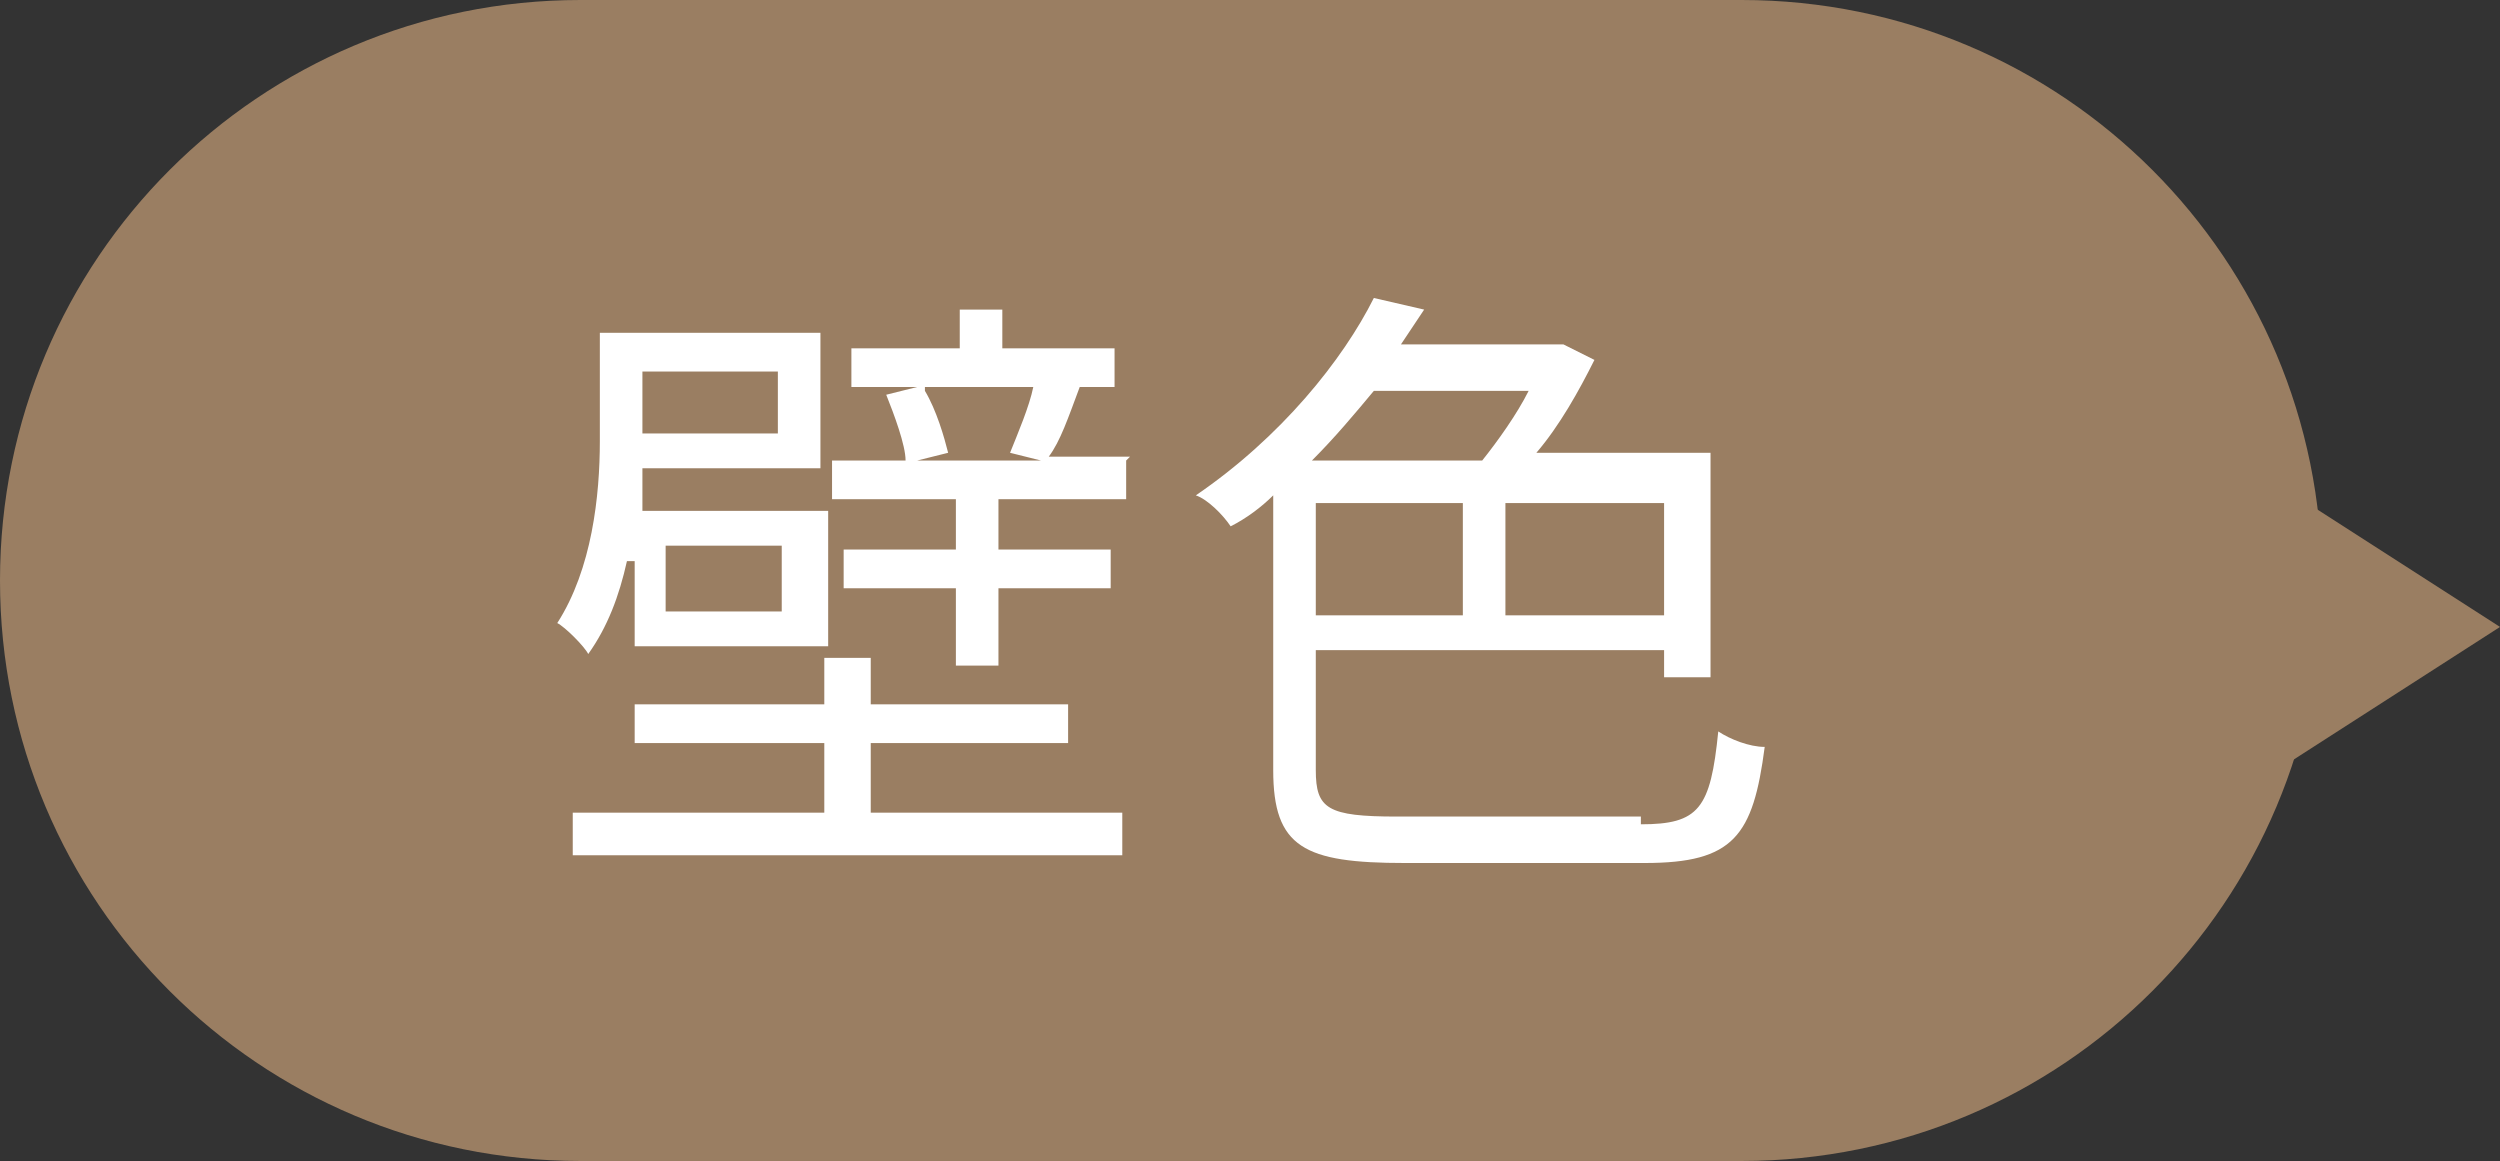 <?xml version="1.0" encoding="UTF-8"?>
<svg xmlns="http://www.w3.org/2000/svg" width="64.6" height="30" version="1.1" viewBox="0 0 64.6 30">
  <rect x="0" y="0" width="64.6" height="30" fill="#333333" stroke="none"/>
  <defs>
    <style>
      .cls-1 {
        fill: #9a7e62;
      }

      .cls-2 {
        fill: #fff;
      }

      .cls-3 {
        isolation: isolate;
      }
    </style>
  </defs>
  <!-- Generator: Adobe Illustrator 28.6.0, SVG Export Plug-In . SVG Version: 1.2.0 Build 709)  -->
  <g>
    <g id="_レイヤー_1" data-name="レイヤー_1">
      <path id="_多角形_6" class="cls-1" d="M64.6,16.2l-7,4.5v-9l7,4.5Z"/>
      <path id="_長方形_12511" class="cls-1" d="M15,0h30c8.3,0,15,6.7,15,15h0c0,8.3-6.7,15-15,15H15C6.7,30,0,23.3,0,15h0C0,6.7,6.7,0,15,0Z"/>
      <g class="cls-3">
        <path class="cls-2" d="M16.2,14.5c-.2.9-.5,1.7-1,2.4-.1-.2-.6-.7-.8-.8.9-1.4,1.1-3.3,1.1-4.7v-2.8h5.7v3.5h-4.6v1.1h4.8v3.5h-5v-2.2s-.2,0-.2,0ZM22.5,21h6.5v1.1h-14.2v-1.1h6.5v-1.8h-4.9v-1h4.9v-1.2h1.2v1.2h5.1v1h-5.1v1.8ZM16.6,9.6v1.6h3.5v-1.6h-3.5ZM20.2,14.1h-3v1.7h3v-1.7ZM29.1,11.9v1h-3.3v1.3h2.9v1h-2.9v2h-1.1v-2h-2.9v-1h2.9v-1.3h-3.2v-1h1.9c0-.4-.3-1.2-.5-1.7l.8-.2h-1.7v-1h2.8v-1h1.1v1h2.9v1h-1.6.7c-.3.8-.5,1.4-.8,1.8h2.1,0ZM23.9,10.1c.3.5.5,1.2.6,1.6l-.8.2h3.2l-.8-.2c.2-.5.5-1.2.6-1.7h-2.8Z"/>
        <path class="cls-2" d="M42.4,21.3c1.5,0,1.8-.4,2-2.4.3.2.8.4,1.2.4-.3,2.3-.8,3-3.1,3h-6.2c-2.6,0-3.4-.4-3.4-2.4v-7.1c-.3.3-.7.6-1.1.8-.2-.3-.6-.7-.9-.8,2.2-1.5,3.8-3.5,4.6-5.1l1.3.3c-.2.3-.4.6-.6.9h4.2l.8.4c-.4.8-.9,1.7-1.5,2.4h4.5v5.8h-1.2v-.7h-9v3.1c0,1,.3,1.2,2.1,1.2h6.3s0,.2,0,.2ZM35.5,10.1c-.5.6-1,1.2-1.6,1.8h4.4c.4-.5.9-1.2,1.2-1.8h-4ZM34,15.9h3.8v-2.9h-3.8v2.9ZM43,13h-4.1v2.9h4.1v-2.9Z"/>
      </g>
    </g>
  </g>
</svg>